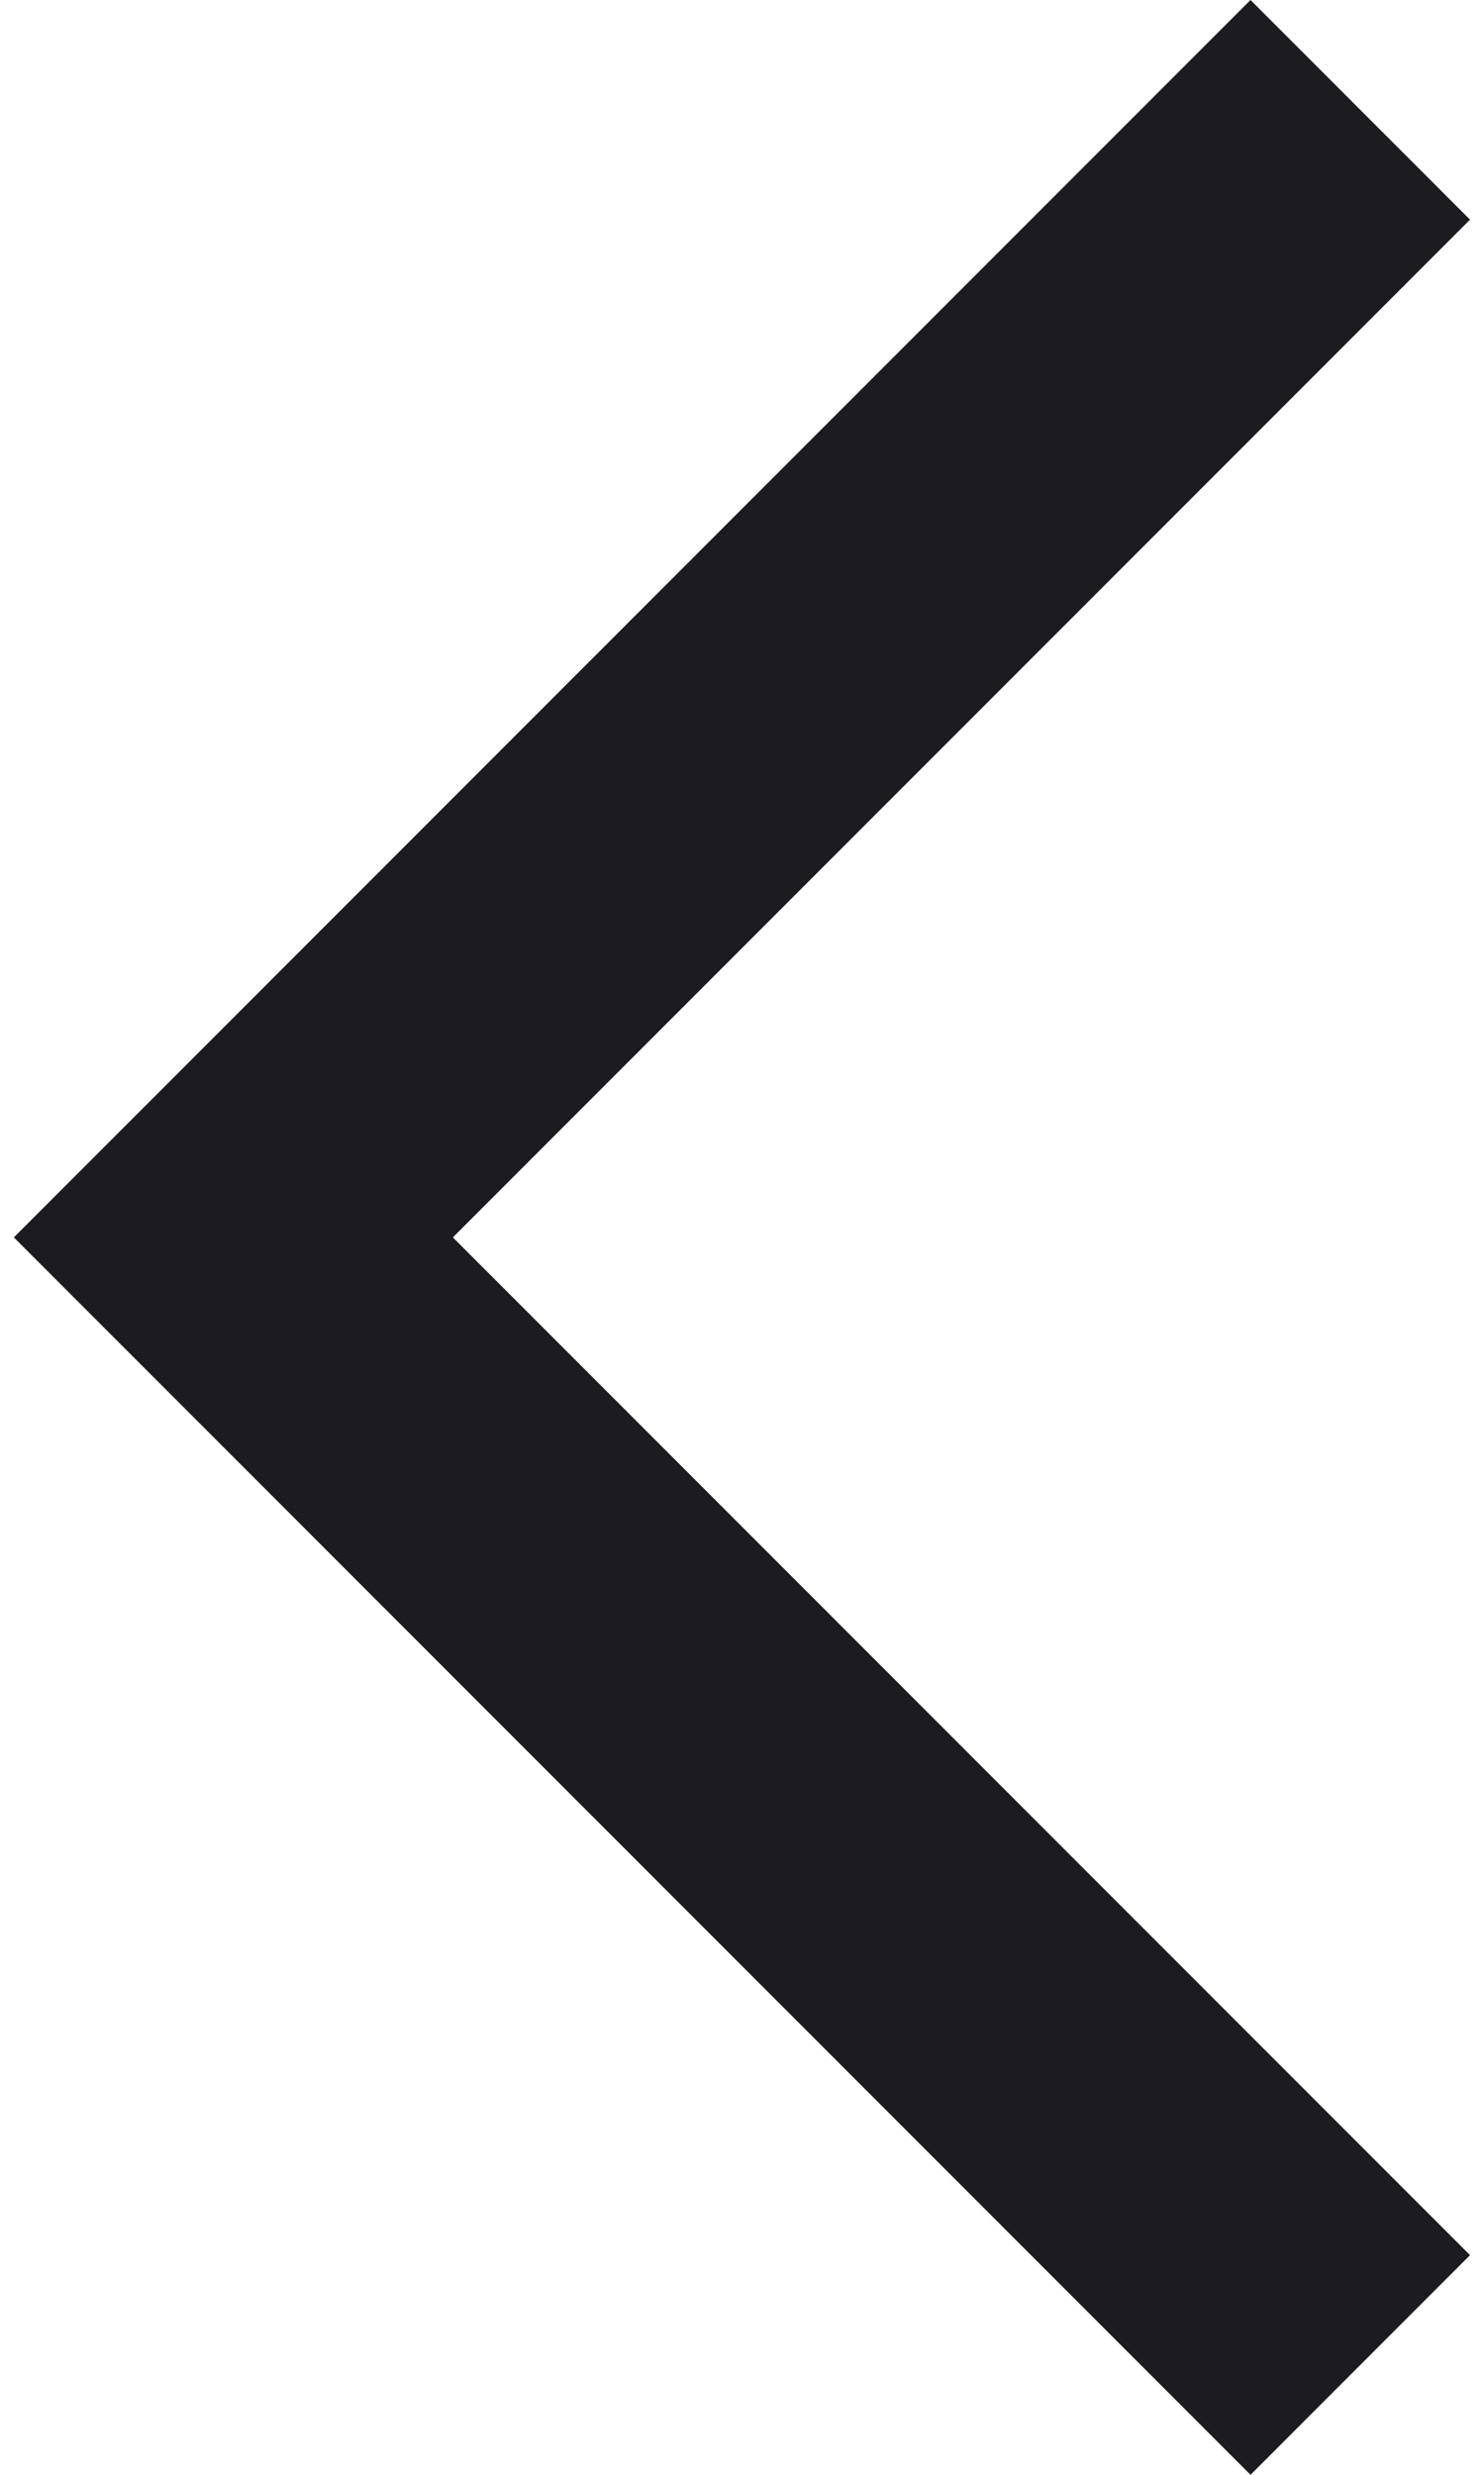 <svg width="12" height="20" viewBox="0 0 12 20" fill="none" xmlns="http://www.w3.org/2000/svg">
<path id="arrow_back_ios_new" d="M10.112 20L0.112 10L10.112 0L11.887 1.775L3.662 10L11.887 18.225L10.112 20Z" fill="#1C1B1F"/>
</svg>
